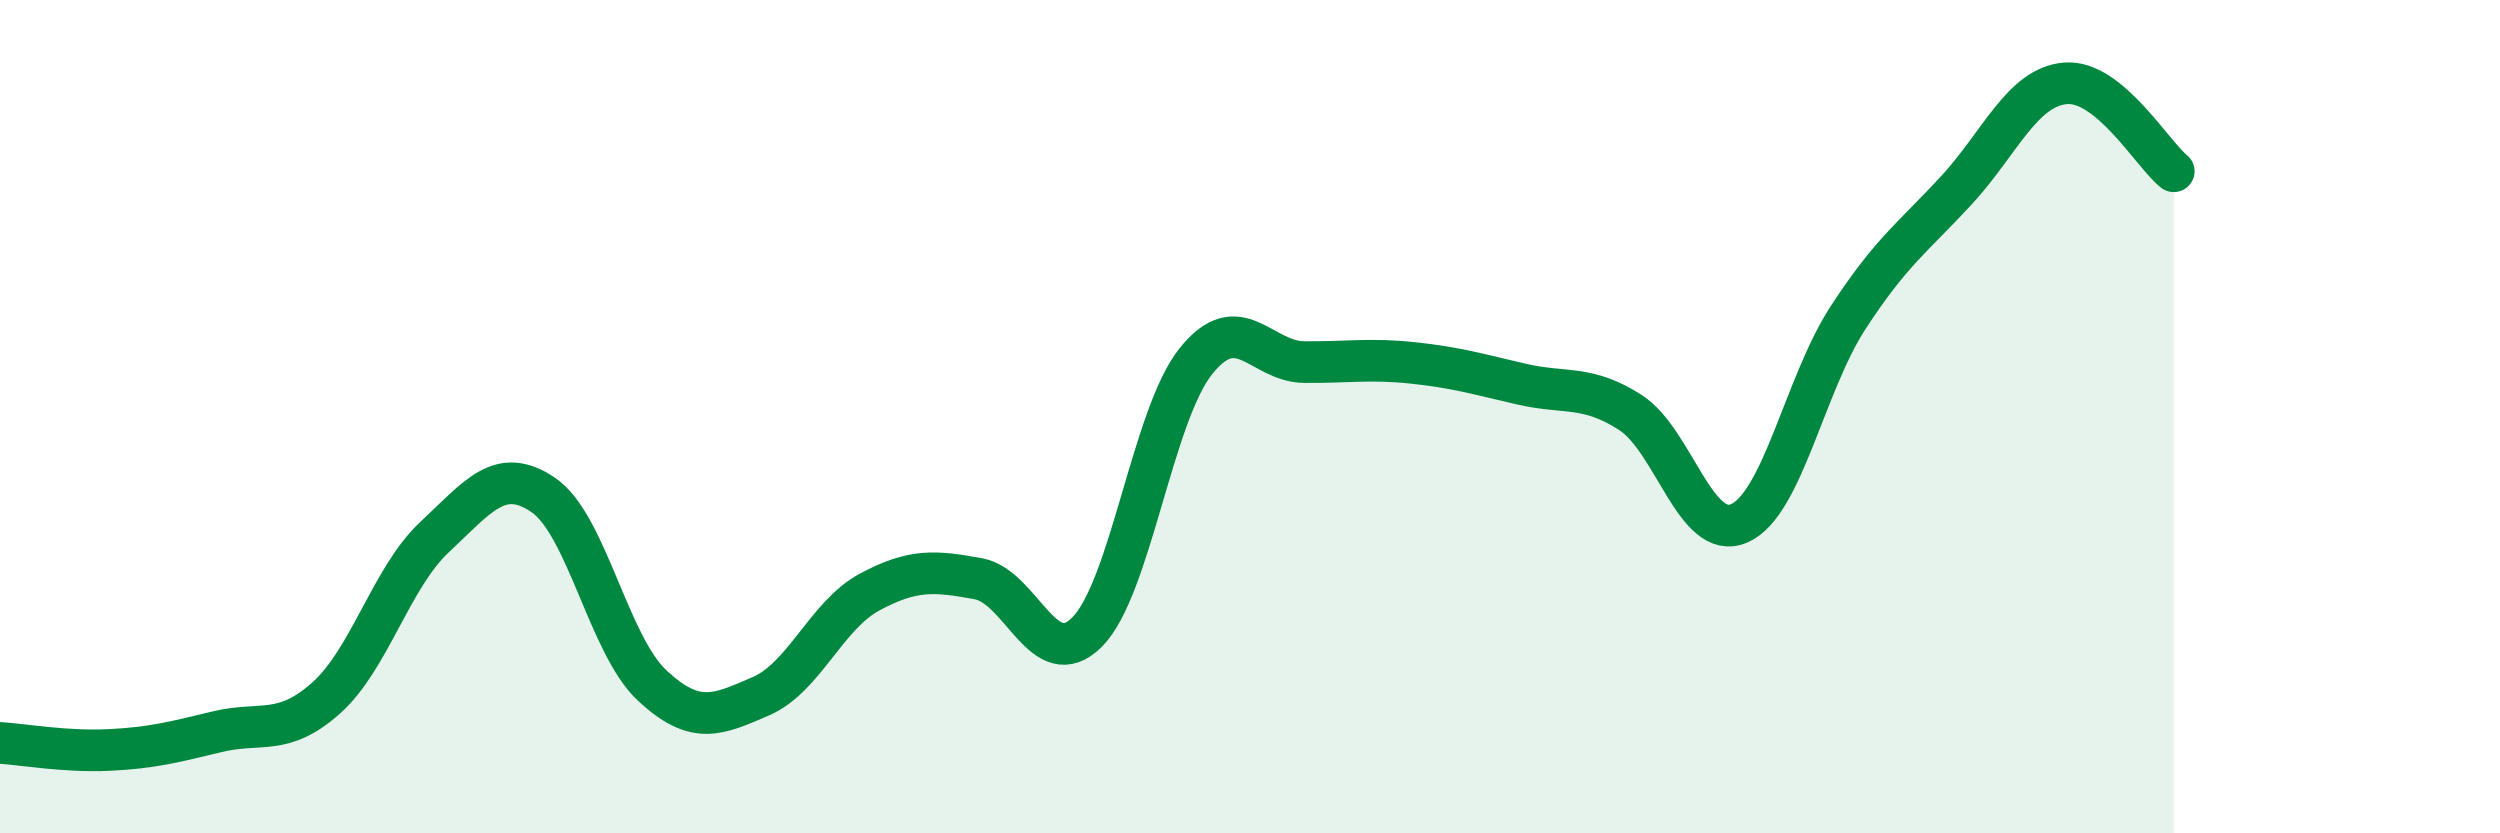 
    <svg width="60" height="20" viewBox="0 0 60 20" xmlns="http://www.w3.org/2000/svg">
      <path
        d="M 0,17.83 C 0.52,17.86 1.57,18.05 2.61,18 C 3.65,17.95 4.18,17.81 5.22,17.56 C 6.26,17.31 6.79,17.68 7.83,16.75 C 8.87,15.82 9.39,13.86 10.43,12.89 C 11.47,11.92 12,11.17 13.04,11.88 C 14.08,12.59 14.61,15.48 15.65,16.45 C 16.69,17.42 17.22,17.16 18.26,16.71 C 19.3,16.26 19.83,14.77 20.87,14.21 C 21.91,13.65 22.44,13.7 23.48,13.89 C 24.52,14.08 25.05,16.21 26.09,15.17 C 27.13,14.13 27.66,9.97 28.7,8.67 C 29.74,7.37 30.26,8.68 31.3,8.69 C 32.34,8.7 32.87,8.6 33.91,8.71 C 34.95,8.82 35.48,8.98 36.52,9.22 C 37.56,9.46 38.09,9.23 39.13,9.9 C 40.17,10.57 40.7,13.01 41.74,12.56 C 42.78,12.11 43.31,9.23 44.35,7.63 C 45.39,6.03 45.92,5.69 46.96,4.56 C 48,3.43 48.53,2.09 49.57,2 C 50.61,1.91 51.65,3.69 52.17,4.11L52.17 20L0 20Z"
        fill="#008740"
        opacity="0.1"
        stroke-linecap="round"
        stroke-linejoin="round"
      />
      <path
        d="M 0,17.83 C 0.52,17.86 1.57,18.05 2.61,18 C 3.65,17.95 4.18,17.81 5.22,17.56 C 6.26,17.31 6.79,17.68 7.83,16.75 C 8.87,15.82 9.39,13.86 10.43,12.89 C 11.47,11.92 12,11.17 13.04,11.88 C 14.08,12.59 14.61,15.48 15.65,16.45 C 16.69,17.42 17.22,17.16 18.26,16.71 C 19.3,16.26 19.83,14.77 20.87,14.21 C 21.91,13.65 22.44,13.7 23.48,13.89 C 24.52,14.08 25.05,16.21 26.09,15.17 C 27.13,14.13 27.66,9.97 28.7,8.67 C 29.74,7.37 30.26,8.68 31.3,8.69 C 32.34,8.7 32.87,8.6 33.91,8.71 C 34.95,8.82 35.48,8.98 36.52,9.22 C 37.56,9.46 38.09,9.23 39.13,9.9 C 40.17,10.57 40.7,13.01 41.74,12.56 C 42.78,12.11 43.31,9.23 44.35,7.63 C 45.39,6.03 45.92,5.69 46.96,4.56 C 48,3.43 48.53,2.09 49.57,2 C 50.61,1.91 51.65,3.69 52.17,4.11"
        stroke="#008740"
        stroke-width="1"
        fill="none"
        stroke-linecap="round"
        stroke-linejoin="round"
      />
    </svg>
  